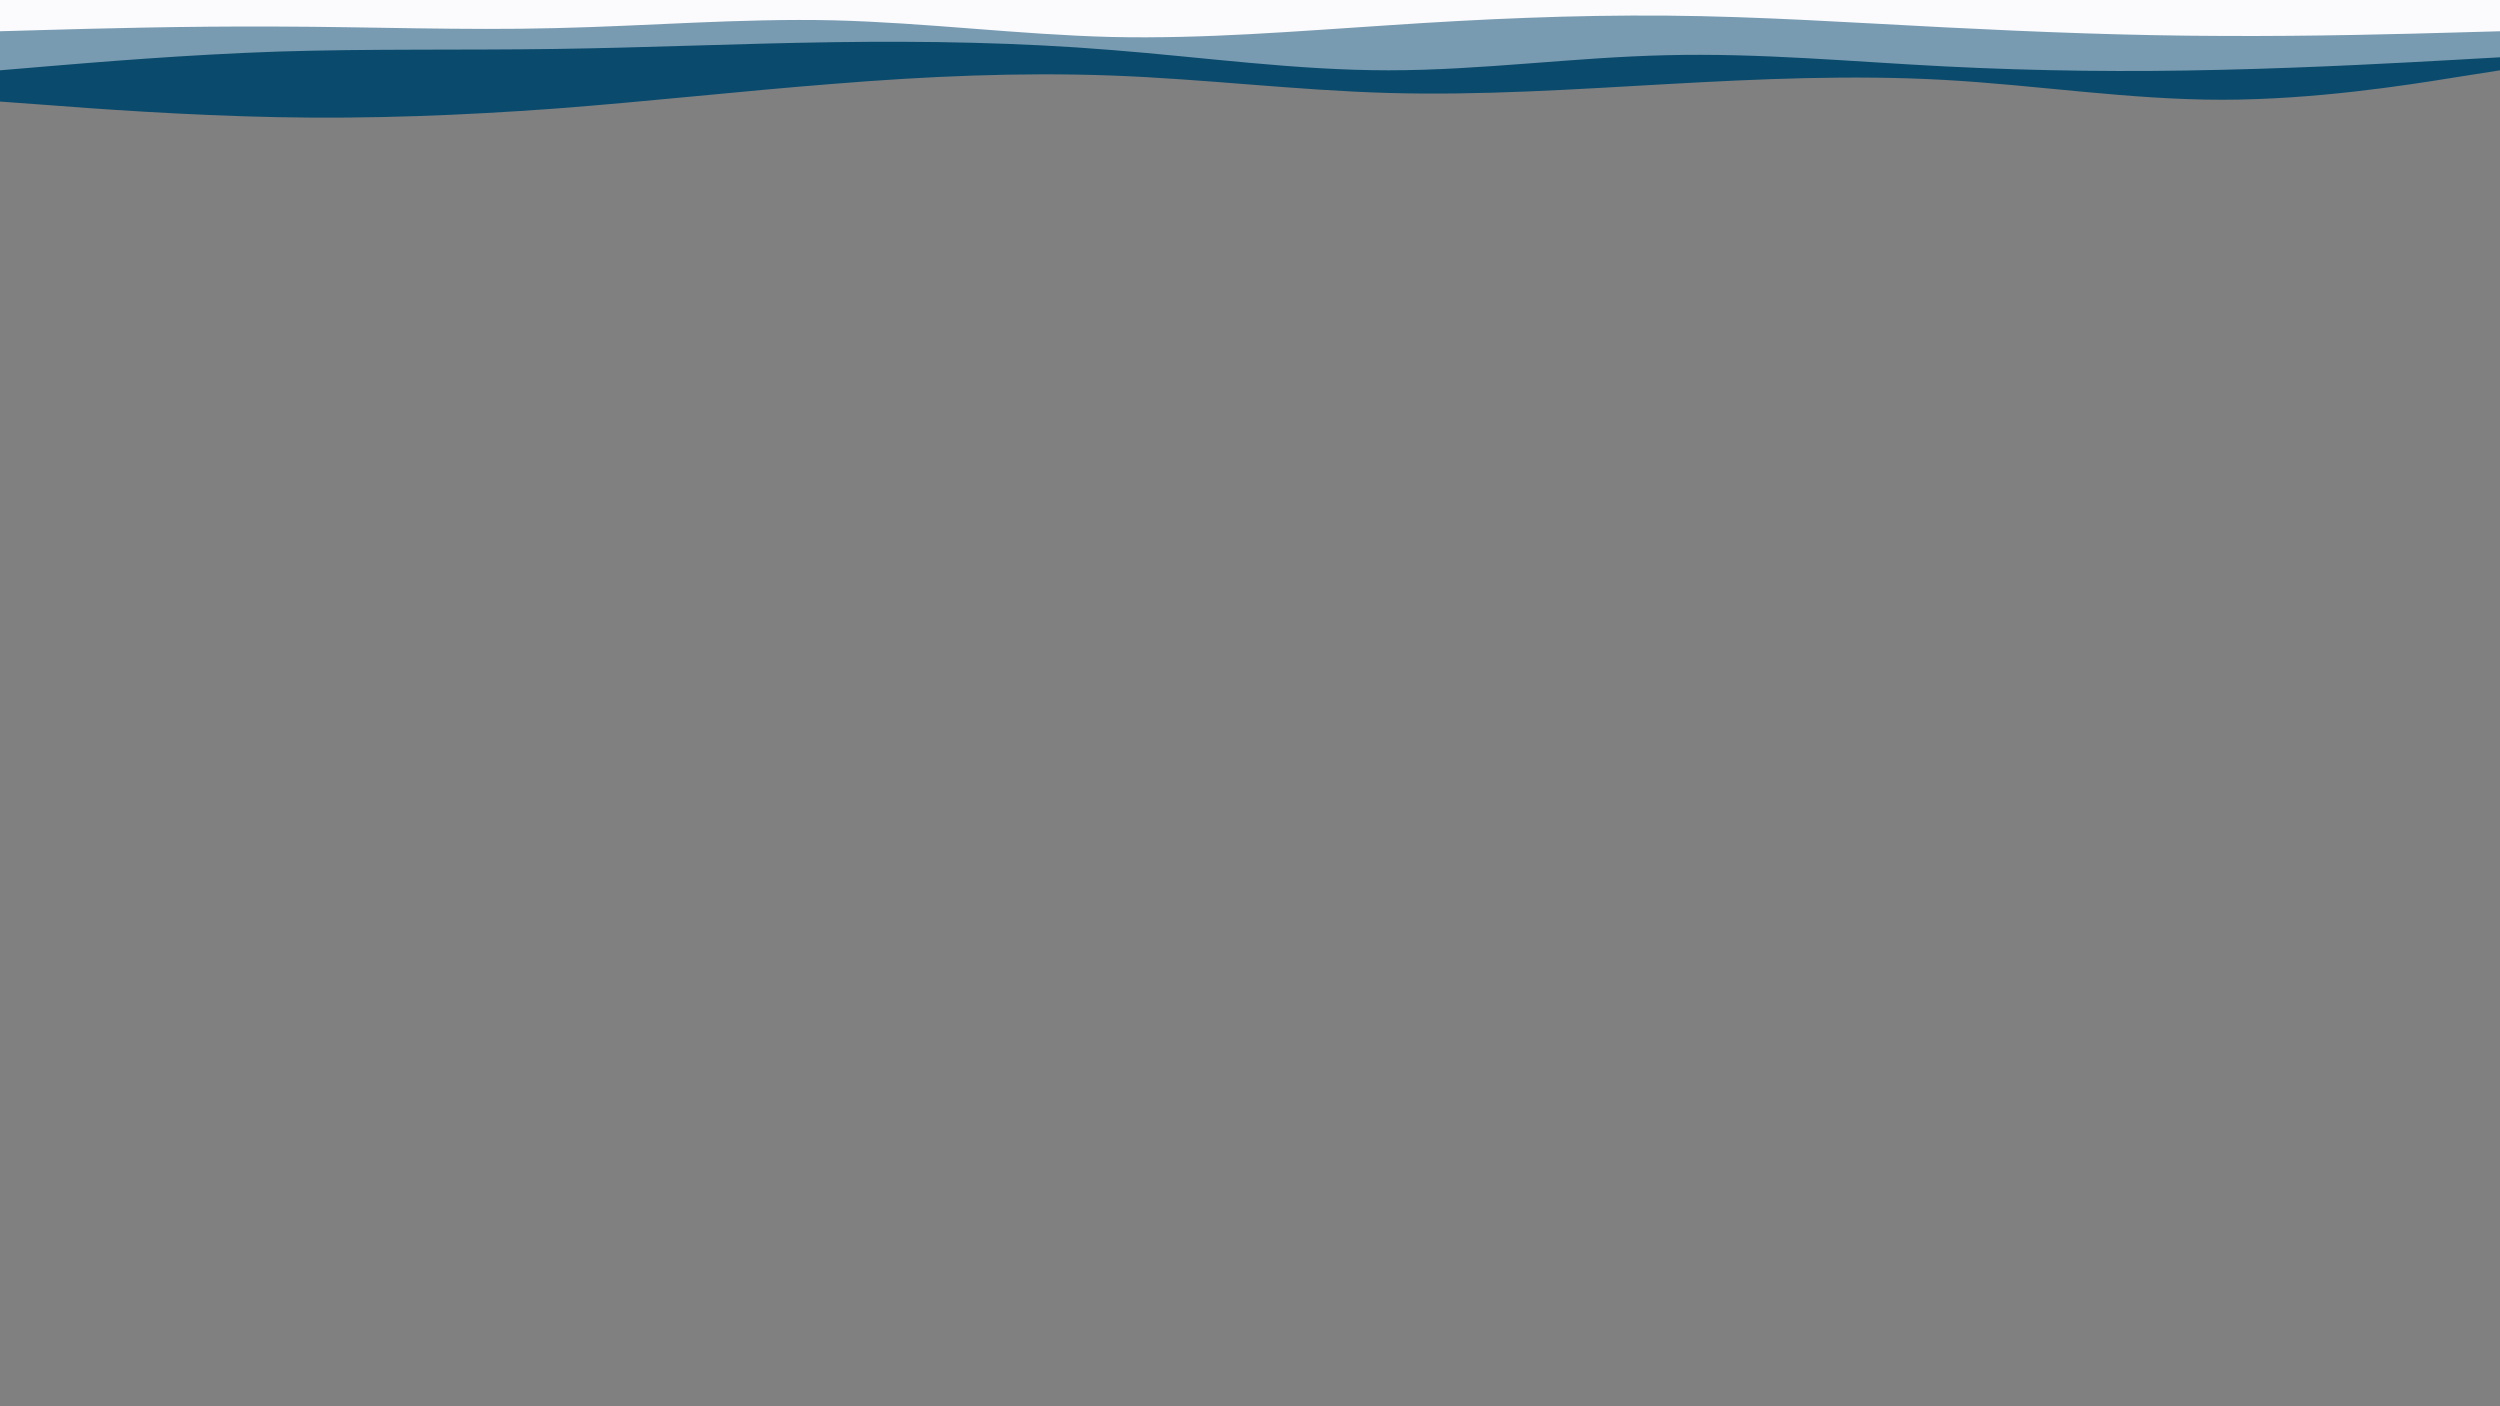 <svg xmlns="http://www.w3.org/2000/svg" width="960" height="540"><rect width="100%" height="100%" fill="#808080" stroke="none"/><path fill="#0a4a6c" d="m0 39 17.8 1.3c17.9 1.4 53.5 4 89 4.7s70.9-.7 106.4-3.3C248.7 39 284.3 35 320 32.2c35.7-2.9 71.3-4.5 106.8-3.2s70.9 5.7 106.4 6.7 71.1-1.4 106.8-3.4 71.3-3.6 106.8-1.6 70.9 7.6 106.4 7.6 71.1-5.6 89-8.5L960 27V0H0Z"/><path fill="#789bb1" d="m0 27 17.8-1.5c17.9-1.5 53.5-4.5 89-5.7 35.5-1.1 70.9-.5 106.4-1s71.1-2.1 106.8-2.6 71.3.1 106.8 3C462.3 22 497.7 27 533.2 27s71.1-5 106.8-5.8c35.7-.9 71.3 2.5 106.8 4.3s70.9 2.2 106.4 1.3c35.5-.8 71.1-2.8 89-3.8l17.8-1V0H0Z"/><path fill="#fbfbfe" d="m0 12 17.8-.5c17.9-.5 53.5-1.5 89-1.3 35.5.1 70.9 1.5 106.4.6 35.5-.8 71.1-3.8 106.8-3 35.7.9 71.3 5.5 106.8 6.4 35.5.8 70.9-2.2 106.4-4.5 35.5-2.4 71.1-4 106.8-3.7s71.3 2.7 106.8 4.5 70.9 3.2 106.4 3.3c35.5.2 71.1-.8 89-1.3L960 12V0H0Z"/></svg>